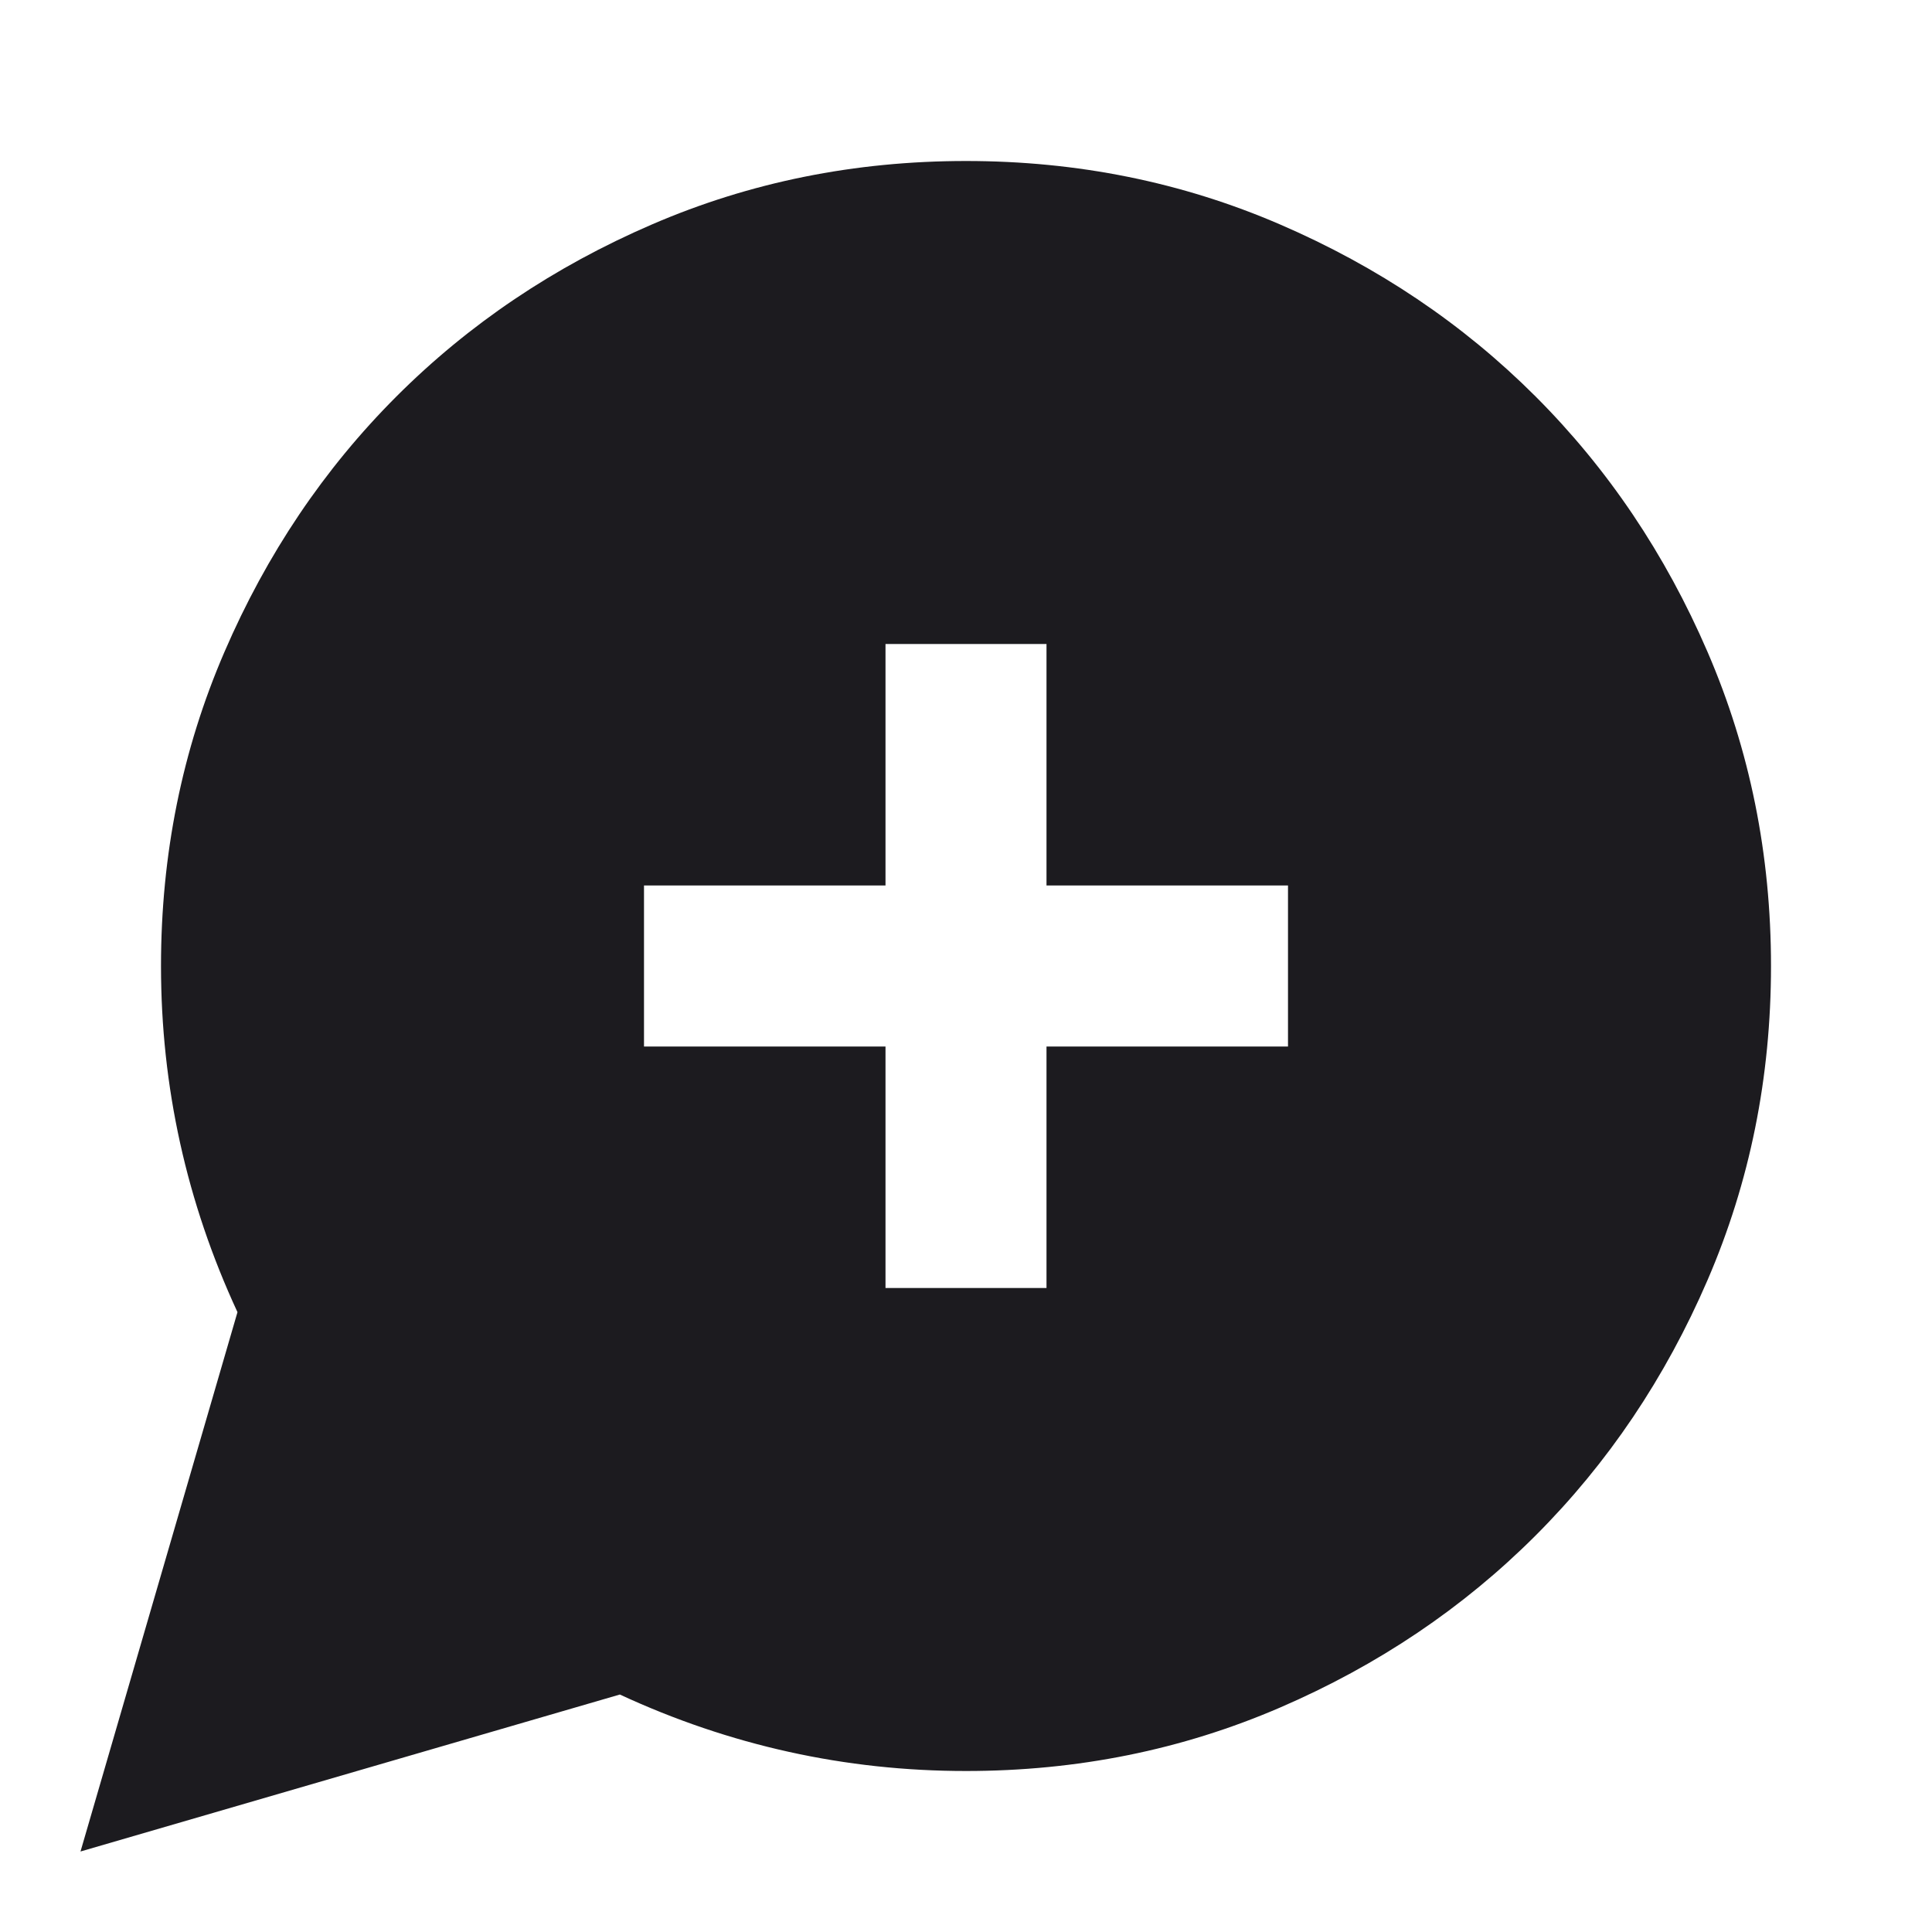 <svg width="60" height="60" viewBox="0 0 60 60" fill="none" xmlns="http://www.w3.org/2000/svg">
<g id="maps_ugc">
<mask id="mask0_75_448" style="mask-type:alpha" maskUnits="userSpaceOnUse" x="0" y="0" width="60" height="60">
<rect id="Bounding box" width="60" height="60" fill="#D9D9D9"/>
</mask>
<g mask="url(#mask0_75_448)">
<path id="maps_ugc_2" d="M2.5 57.5L7.375 40.75C6.583 39.042 5.99 37.292 5.594 35.5C5.198 33.708 5 31.875 5 30C5 26.542 5.656 23.292 6.969 20.25C8.281 17.208 10.062 14.562 12.312 12.312C14.562 10.062 17.208 8.281 20.25 6.969C23.292 5.656 26.542 5 30 5C33.458 5 36.708 5.656 39.75 6.969C42.792 8.281 45.438 10.062 47.688 12.312C49.938 14.562 51.719 17.208 53.031 20.25C54.344 23.292 55 26.542 55 30C55 33.458 54.344 36.708 53.031 39.75C51.719 42.792 49.938 45.438 47.688 47.688C45.438 49.938 42.792 51.719 39.75 53.031C36.708 54.344 33.458 55 30 55C28.125 55 26.292 54.802 24.5 54.406C22.708 54.01 20.958 53.417 19.25 52.625L2.5 57.5ZM27.5 40H32.5V32.5H40V27.5H32.5V20H27.5V27.5H20V32.5H27.5V40Z" fill="#1C1B1F"/>
</g>
</g>
</svg>
